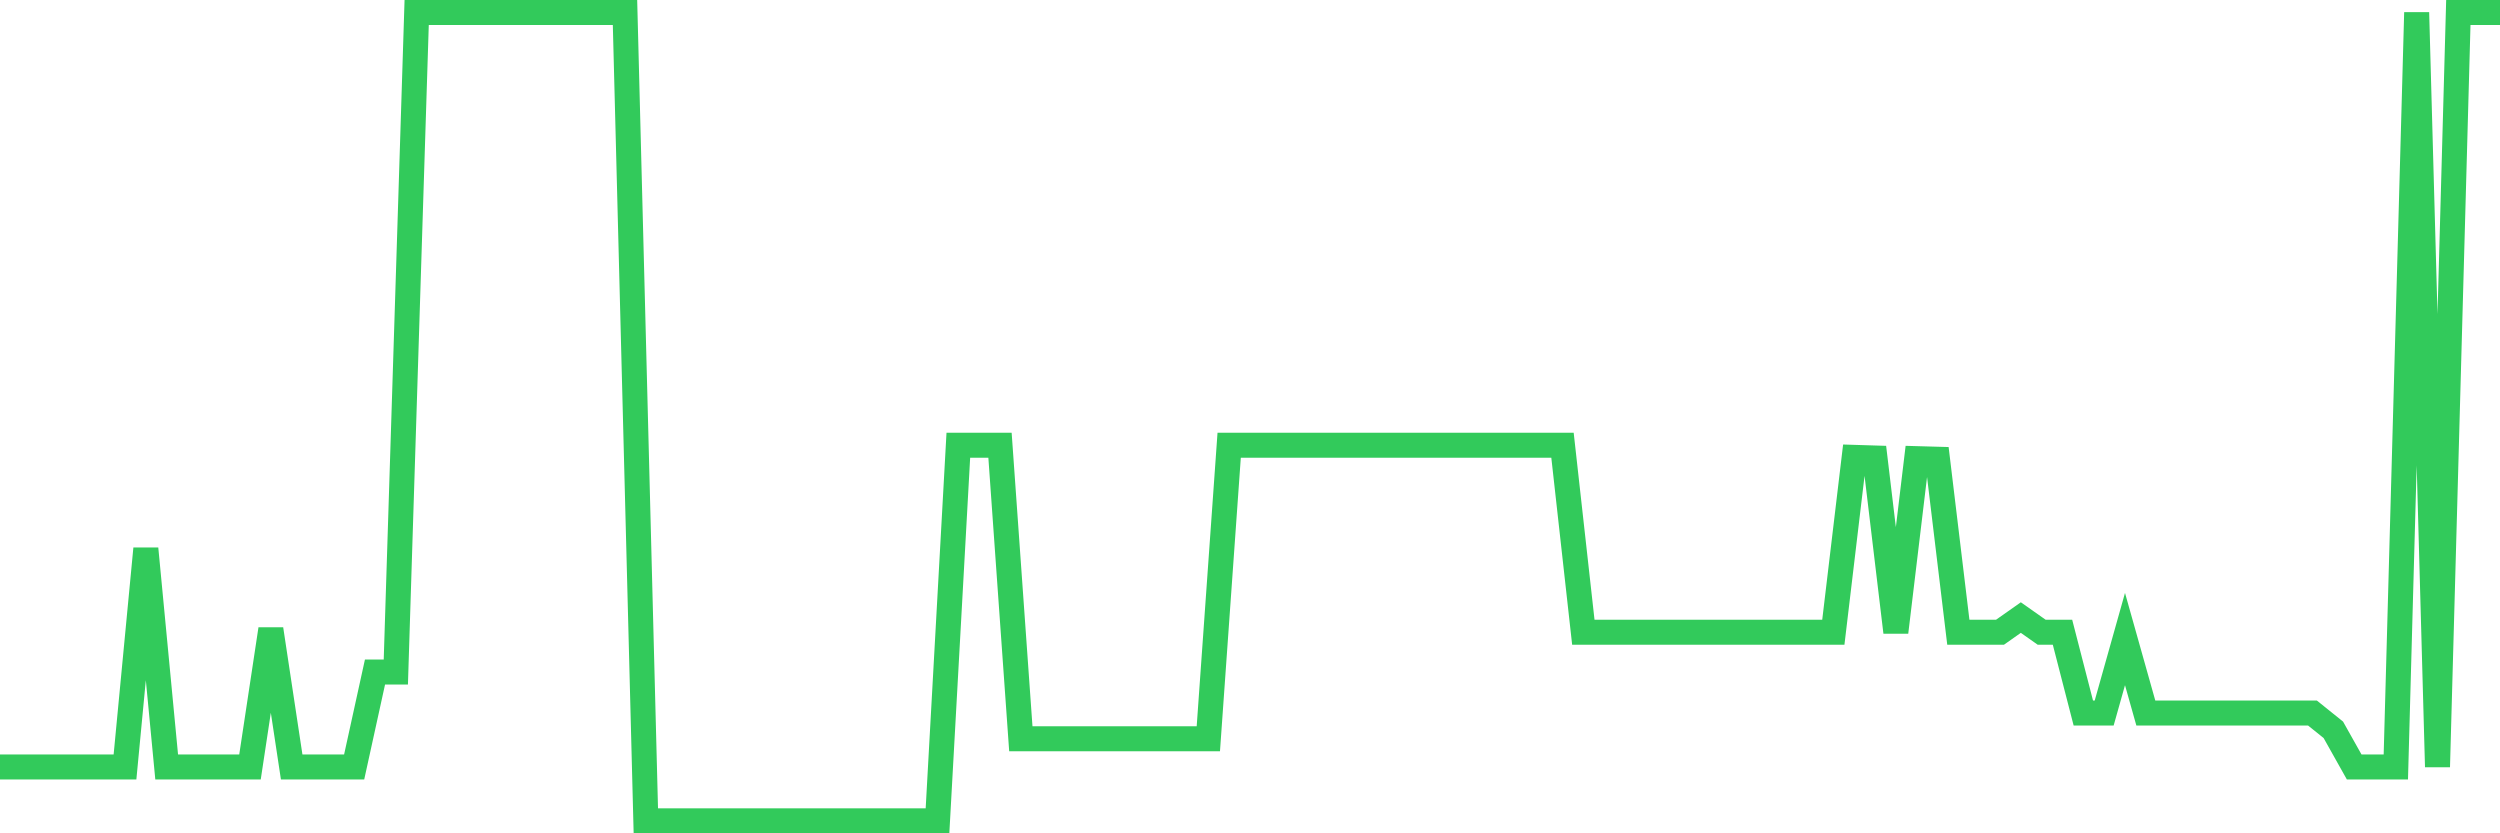 <svg
  xmlns="http://www.w3.org/2000/svg"
  xmlns:xlink="http://www.w3.org/1999/xlink"
  width="120"
  height="40"
  viewBox="0 0 120 40"
  preserveAspectRatio="none"
>
  <polyline
    points="0,36.813 1,36.813 2,36.813 3,36.813 4,36.813 5,36.813 6,36.813 7,26.335 8,36.813 9,36.813 10,36.813 11,36.813 12,36.813 13,30.199 14,36.813 15,36.813 16,36.813 17,36.813 18,32.256 19,32.256 20,0.6 21,0.6 22,0.6 23,0.6 24,0.6 25,0.6 26,0.6 27,0.6 28,0.6 29,0.6 30,0.6 31,39.4 32,39.4 33,39.4 34,39.4 35,39.4 36,39.4 37,39.4 38,39.4 39,39.4 40,39.4 41,39.4 42,39.4 43,39.4 44,39.4 45,39.4 46,21.371 47,21.371 48,21.371 49,35.461 50,35.461 51,35.461 52,35.461 53,35.461 54,35.461 55,35.461 56,35.461 57,35.461 58,35.461 59,21.371 60,21.371 61,21.371 62,21.371 63,21.371 64,21.371 65,21.371 66,21.371 67,21.371 68,21.371 69,21.371 70,21.371 71,21.371 72,21.371 73,21.371 74,21.371 75,21.371 76,30.347 77,30.347 78,30.347 79,30.347 80,30.347 81,30.347 82,30.347 83,30.347 84,30.347 85,30.347 86,30.347 87,30.347 88,30.347 89,21.953 90,21.984 91,30.347 92,22.015 93,22.043 94,30.347 95,30.347 96,30.347 97,29.643 98,30.347 99,30.347 100,34.227 101,34.227 102,30.675 103,34.227 104,34.227 105,34.227 106,34.227 107,34.227 108,34.227 109,34.227 110,34.227 111,34.227 112,35.031 113,36.813 114,36.813 115,36.813 116,0.6 117,36.813 118,0.6 119,0.6 120,0.6"
    fill="none"
    stroke="#32ca5b"
    stroke-width="1.2"
  >
  </polyline>
</svg>
